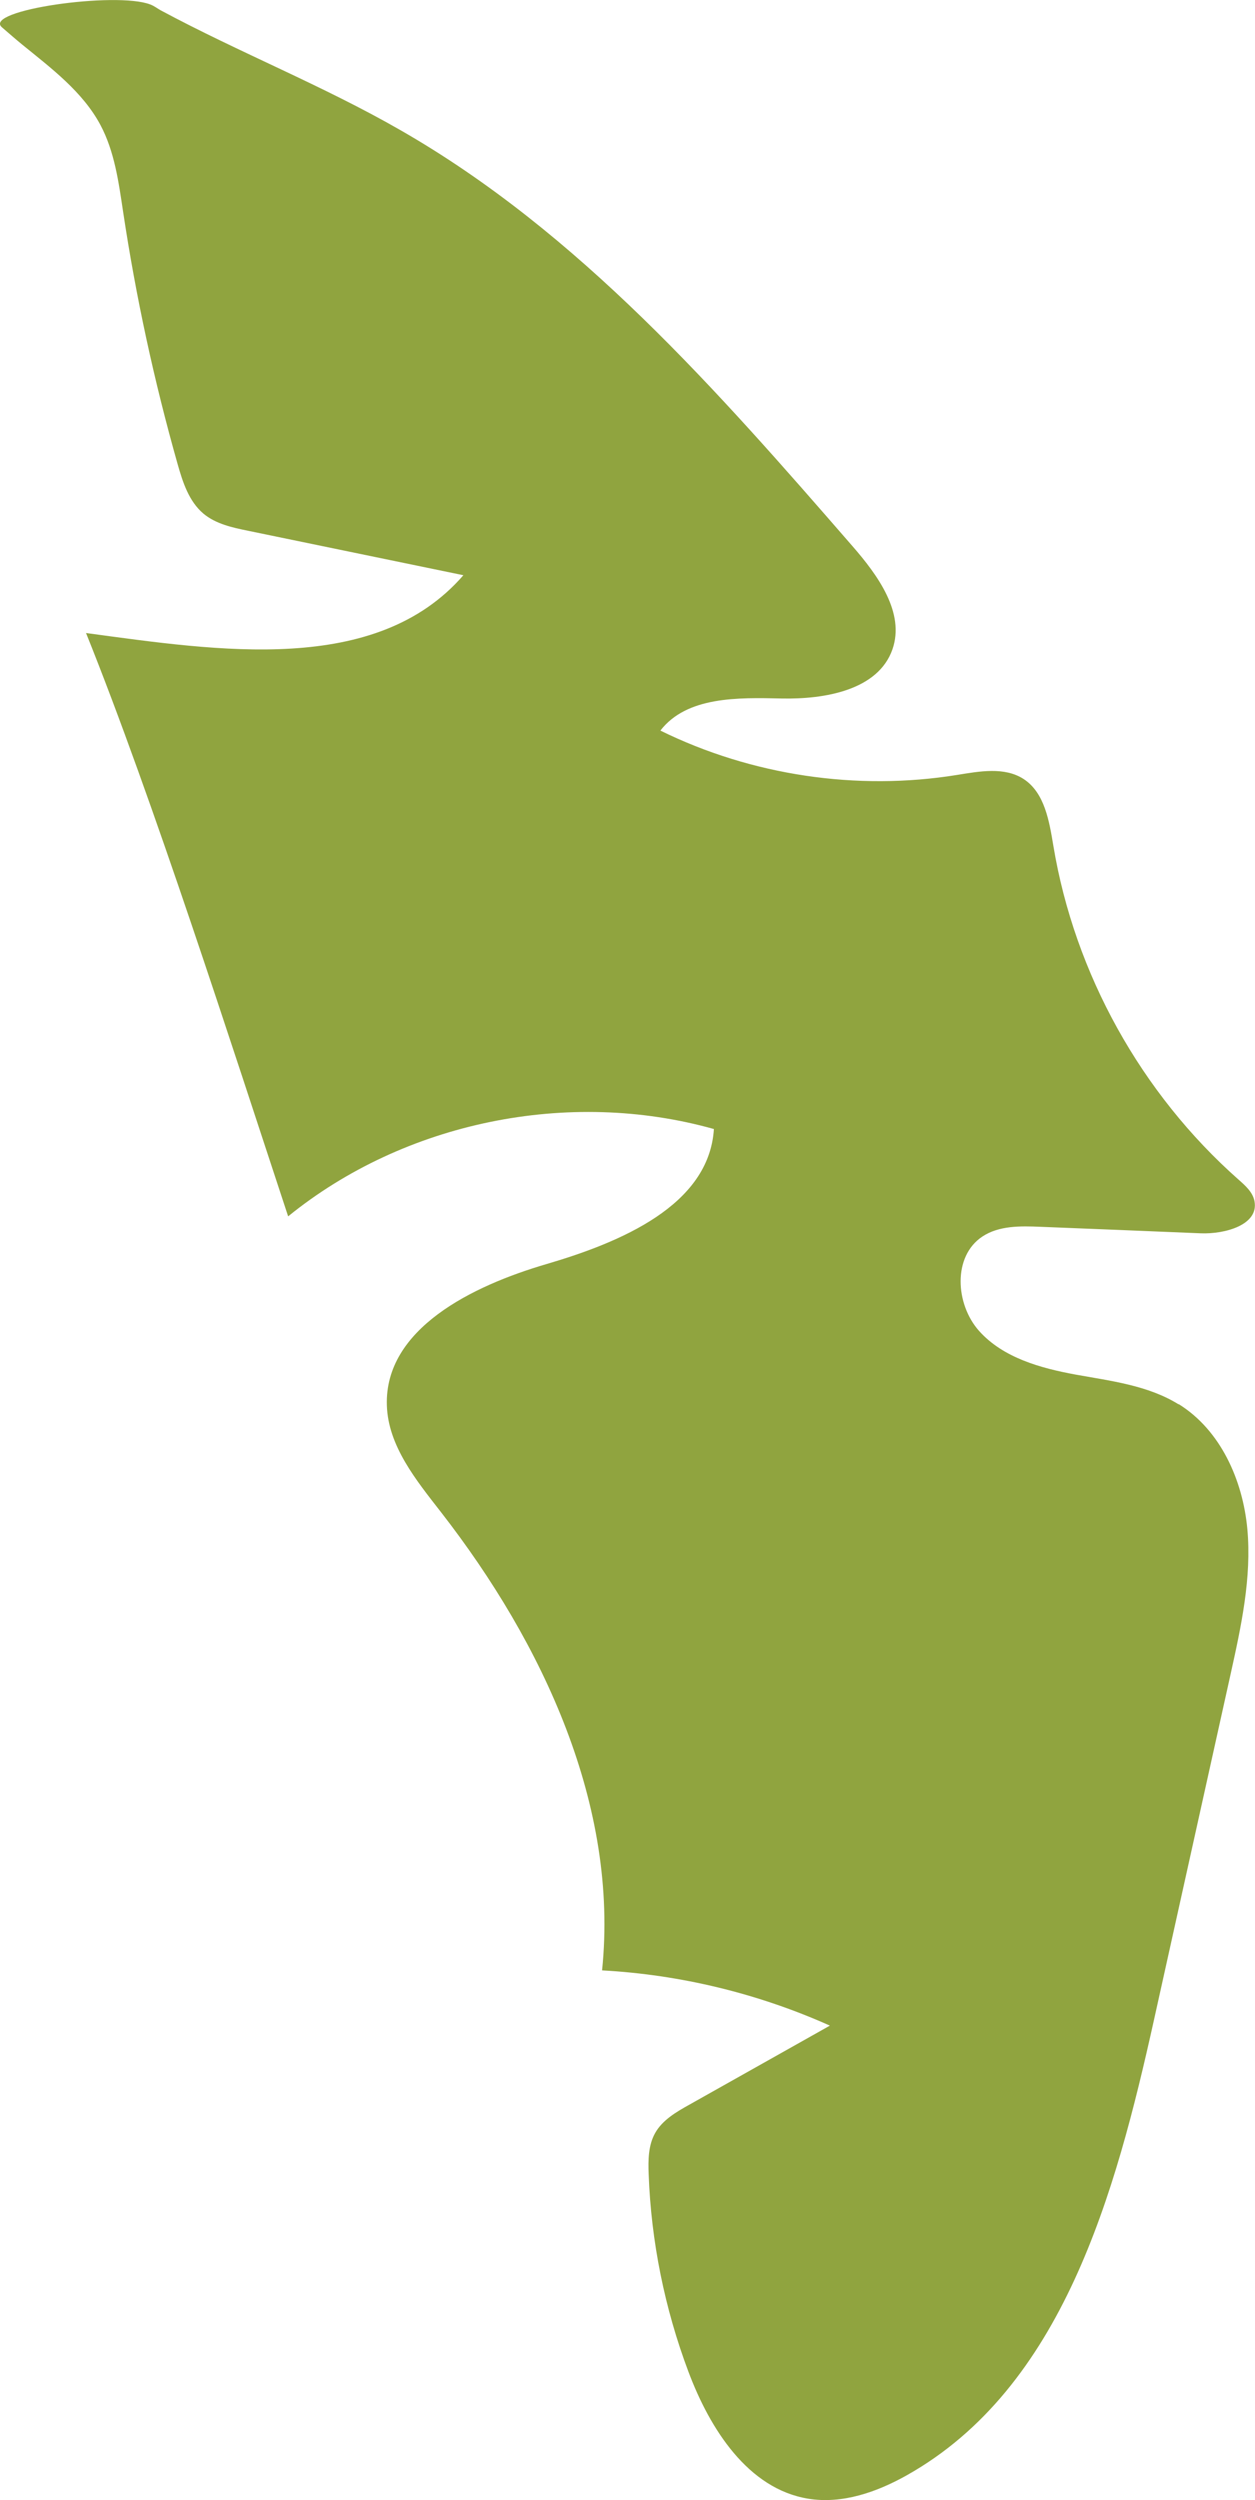 <svg xmlns="http://www.w3.org/2000/svg" id="Layer_2" width="117.73" height="234.49" viewBox="0 0 117.73 234.49"><defs><style>.cls-1{fill:#90a43f;}</style></defs><g id="Layer_1-2"><g id="Text"><path class="cls-1" d="M110.56,131.71c-2.87-1.78-6.34-2.19-9.66-2.79-3.32-.61-6.8-1.58-9.05-4.09-2.24-2.51-2.49-7.01.31-8.86,1.56-1.03,3.57-.99,5.45-.91,5.01.2,10.02.4,15.03.61,2.27.09,5.47-.79,5.04-3.02-.16-.84-.86-1.46-1.51-2.03-9.12-8.07-15.36-19.31-17.35-31.26-.39-2.33-.81-5-2.8-6.3-1.8-1.16-4.14-.72-6.24-.38-9.39,1.52-19.27.05-27.83-4.16,2.48-3.21,7.27-3.1,11.35-3.01,4.08.09,9.08-.78,10.42-4.61,1.19-3.43-1.37-6.95-3.77-9.7-12.65-14.55-25.63-29.39-42.38-38.99C30.3,8.03,22.45,4.93,15.06.96c-.32-.18-.57-.39-.96-.54C10.9-.82-1.66.96.18,2.56c.63.54,1.25,1.09,1.9,1.62,2.74,2.23,5.68,4.43,7.34,7.54,1.33,2.5,1.71,5.36,2.13,8.15,1.2,7.98,2.91,15.88,5.11,23.65.48,1.7,1.06,3.5,2.42,4.65,1.16.97,2.71,1.31,4.19,1.61,6.73,1.39,13.47,2.78,20.2,4.17-8.19,9.43-22.93,7.1-35.4,5.42,6.29,15.64,13.68,38.71,18.96,54.71,10.92-8.86,26.3-12.02,39.94-8.19-.45,7.18-8.8,10.64-15.72,12.67-6.93,2.03-15.19,6.06-14.96,13.25.12,3.81,2.75,7.02,5.1,10.04,9.57,12.32,16.67,27.53,15.09,42.95,7.36.4,14.64,2.17,21.37,5.18-4.4,2.48-8.8,4.95-13.21,7.43-1.22.68-2.5,1.43-3.18,2.64-.65,1.15-.66,2.54-.61,3.86.23,6.31,1.5,12.6,3.73,18.53,2.01,5.35,5.58,10.99,11.24,11.91,3.2.52,6.44-.62,9.25-2.2,14.62-8.22,19.57-26.41,23.19-42.74,2.39-10.8,4.79-21.59,7.18-32.39.99-4.48,1.99-9.05,1.57-13.63-.43-4.58-2.51-9.26-6.44-11.7"></path></g></g></svg>